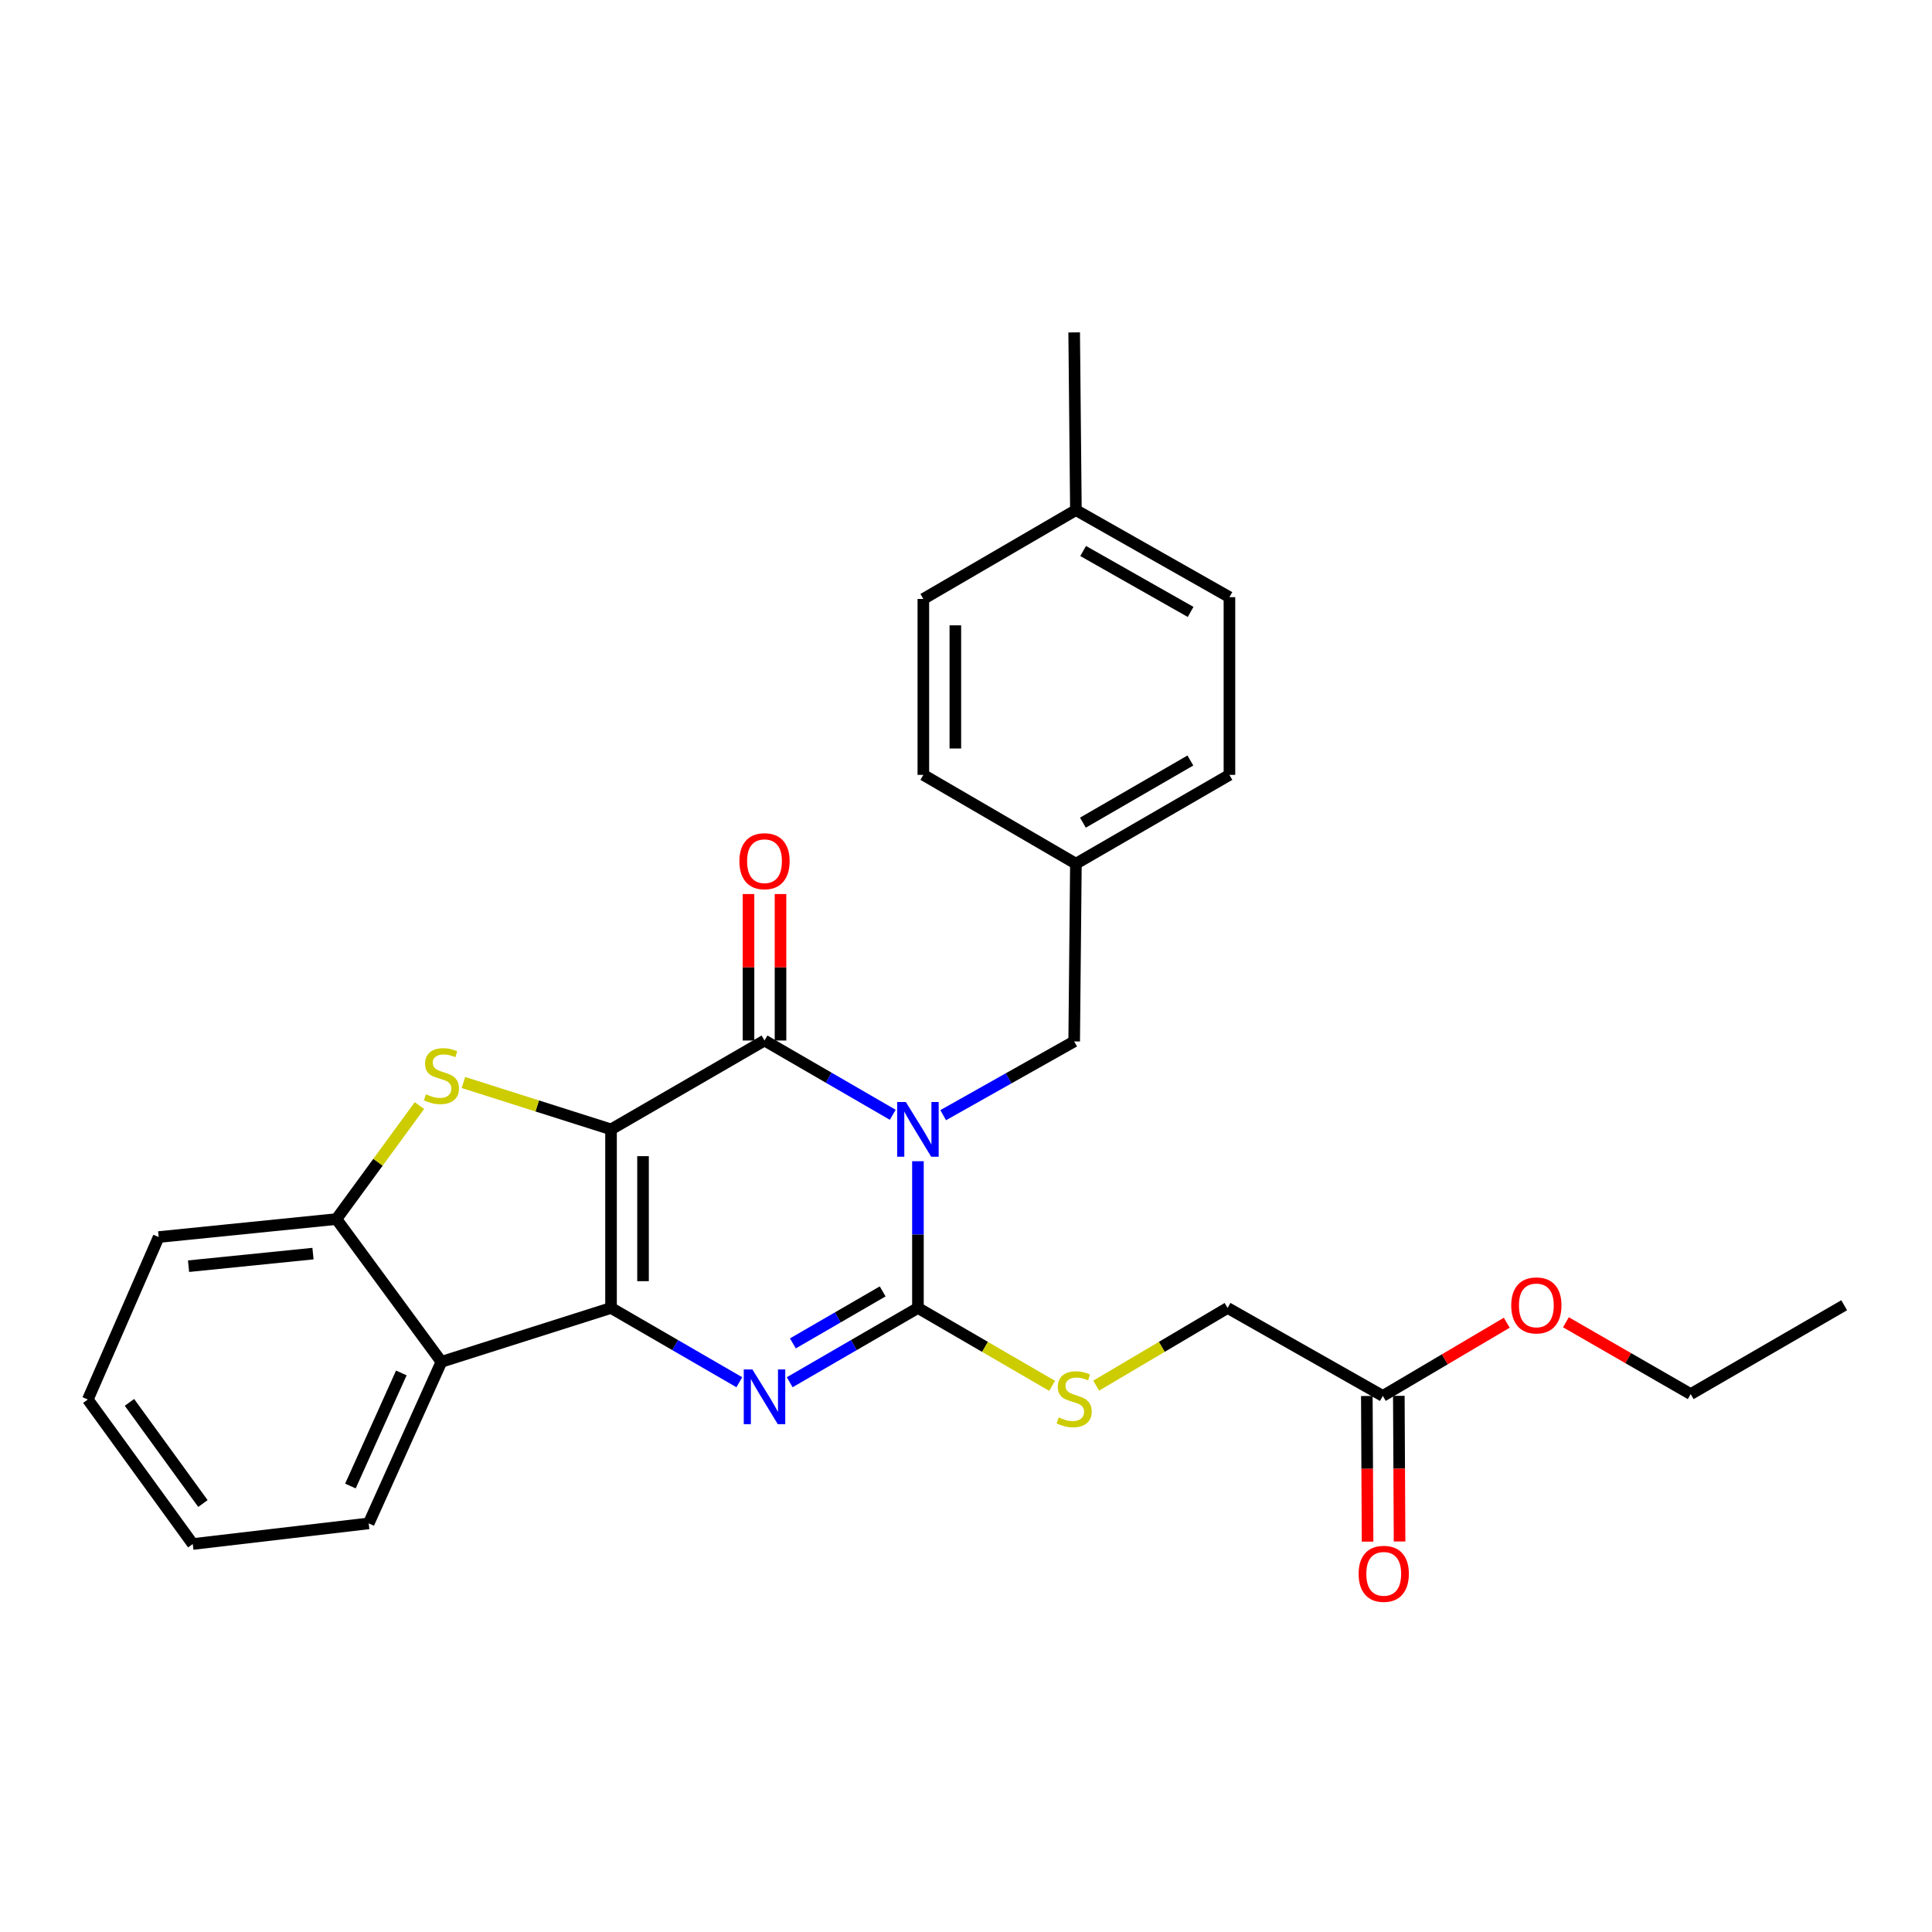 <?xml version='1.0' encoding='iso-8859-1'?>
<svg version='1.1' baseProfile='full'
              xmlns='http://www.w3.org/2000/svg'
                      xmlns:rdkit='http://www.rdkit.org/xml'
                      xmlns:xlink='http://www.w3.org/1999/xlink'
                  xml:space='preserve'
width='1000px' height='1000px' viewBox='0 0 1000 1000'>
<!-- END OF HEADER -->
<rect style='opacity:1.0;fill:#FFFFFF;stroke:none' width='1000' height='1000' x='0' y='0'> </rect>
<path class='bond-1' d='M 316.268,584.568 L 316.268,676.996' style='fill:none;fill-rule:evenodd;stroke:#000000;stroke-width:6px;stroke-linecap:butt;stroke-linejoin:miter;stroke-opacity:1' />
<path class='bond-1' d='M 332.833,598.432 L 332.833,663.132' style='fill:none;fill-rule:evenodd;stroke:#000000;stroke-width:6px;stroke-linecap:butt;stroke-linejoin:miter;stroke-opacity:1' />
<path class='bond-2' d='M 316.268,584.568 L 395.709,538.571' style='fill:none;fill-rule:evenodd;stroke:#000000;stroke-width:6px;stroke-linecap:butt;stroke-linejoin:miter;stroke-opacity:1' />
<path class='bond-5' d='M 316.268,584.568 L 278.064,572.433' style='fill:none;fill-rule:evenodd;stroke:#000000;stroke-width:6px;stroke-linecap:butt;stroke-linejoin:miter;stroke-opacity:1' />
<path class='bond-5' d='M 278.064,572.433 L 239.861,560.298' style='fill:none;fill-rule:evenodd;stroke:#CCCC00;stroke-width:6px;stroke-linecap:butt;stroke-linejoin:miter;stroke-opacity:1' />
<path class='bond-0' d='M 462.089,577.019 L 428.899,557.795' style='fill:none;fill-rule:evenodd;stroke:#0000FF;stroke-width:6px;stroke-linecap:butt;stroke-linejoin:miter;stroke-opacity:1' />
<path class='bond-0' d='M 428.899,557.795 L 395.709,538.571' style='fill:none;fill-rule:evenodd;stroke:#000000;stroke-width:6px;stroke-linecap:butt;stroke-linejoin:miter;stroke-opacity:1' />
<path class='bond-3' d='M 475.124,601.039 L 475.124,639.017' style='fill:none;fill-rule:evenodd;stroke:#0000FF;stroke-width:6px;stroke-linecap:butt;stroke-linejoin:miter;stroke-opacity:1' />
<path class='bond-3' d='M 475.124,639.017 L 475.124,676.996' style='fill:none;fill-rule:evenodd;stroke:#000000;stroke-width:6px;stroke-linecap:butt;stroke-linejoin:miter;stroke-opacity:1' />
<path class='bond-9' d='M 488.184,577.215 L 522.088,558.128' style='fill:none;fill-rule:evenodd;stroke:#0000FF;stroke-width:6px;stroke-linecap:butt;stroke-linejoin:miter;stroke-opacity:1' />
<path class='bond-9' d='M 522.088,558.128 L 555.992,539.04' style='fill:none;fill-rule:evenodd;stroke:#000000;stroke-width:6px;stroke-linecap:butt;stroke-linejoin:miter;stroke-opacity:1' />
<path class='bond-4' d='M 316.268,676.996 L 349.471,696.221' style='fill:none;fill-rule:evenodd;stroke:#000000;stroke-width:6px;stroke-linecap:butt;stroke-linejoin:miter;stroke-opacity:1' />
<path class='bond-4' d='M 349.471,696.221 L 382.675,715.446' style='fill:none;fill-rule:evenodd;stroke:#0000FF;stroke-width:6px;stroke-linecap:butt;stroke-linejoin:miter;stroke-opacity:1' />
<path class='bond-6' d='M 316.268,676.996 L 228.478,704.881' style='fill:none;fill-rule:evenodd;stroke:#000000;stroke-width:6px;stroke-linecap:butt;stroke-linejoin:miter;stroke-opacity:1' />
<path class='bond-10' d='M 403.992,538.571 L 403.992,500.663' style='fill:none;fill-rule:evenodd;stroke:#000000;stroke-width:6px;stroke-linecap:butt;stroke-linejoin:miter;stroke-opacity:1' />
<path class='bond-10' d='M 403.992,500.663 L 403.992,462.756' style='fill:none;fill-rule:evenodd;stroke:#FF0000;stroke-width:6px;stroke-linecap:butt;stroke-linejoin:miter;stroke-opacity:1' />
<path class='bond-10' d='M 387.427,538.571 L 387.427,500.663' style='fill:none;fill-rule:evenodd;stroke:#000000;stroke-width:6px;stroke-linecap:butt;stroke-linejoin:miter;stroke-opacity:1' />
<path class='bond-10' d='M 387.427,500.663 L 387.427,462.756' style='fill:none;fill-rule:evenodd;stroke:#FF0000;stroke-width:6px;stroke-linecap:butt;stroke-linejoin:miter;stroke-opacity:1' />
<path class='bond-8' d='M 475.124,676.996 L 509.849,697.15' style='fill:none;fill-rule:evenodd;stroke:#000000;stroke-width:6px;stroke-linecap:butt;stroke-linejoin:miter;stroke-opacity:1' />
<path class='bond-8' d='M 509.849,697.15 L 544.575,717.305' style='fill:none;fill-rule:evenodd;stroke:#CCCC00;stroke-width:6px;stroke-linecap:butt;stroke-linejoin:miter;stroke-opacity:1' />
<path class='bond-29' d='M 475.124,676.996 L 441.934,696.22' style='fill:none;fill-rule:evenodd;stroke:#000000;stroke-width:6px;stroke-linecap:butt;stroke-linejoin:miter;stroke-opacity:1' />
<path class='bond-29' d='M 441.934,696.22 L 408.744,715.444' style='fill:none;fill-rule:evenodd;stroke:#0000FF;stroke-width:6px;stroke-linecap:butt;stroke-linejoin:miter;stroke-opacity:1' />
<path class='bond-29' d='M 456.864,668.428 L 433.631,681.885' style='fill:none;fill-rule:evenodd;stroke:#000000;stroke-width:6px;stroke-linecap:butt;stroke-linejoin:miter;stroke-opacity:1' />
<path class='bond-29' d='M 433.631,681.885 L 410.398,695.342' style='fill:none;fill-rule:evenodd;stroke:#0000FF;stroke-width:6px;stroke-linecap:butt;stroke-linejoin:miter;stroke-opacity:1' />
<path class='bond-7' d='M 217.097,572.245 L 195.615,601.617' style='fill:none;fill-rule:evenodd;stroke:#CCCC00;stroke-width:6px;stroke-linecap:butt;stroke-linejoin:miter;stroke-opacity:1' />
<path class='bond-7' d='M 195.615,601.617 L 174.134,630.989' style='fill:none;fill-rule:evenodd;stroke:#000000;stroke-width:6px;stroke-linecap:butt;stroke-linejoin:miter;stroke-opacity:1' />
<path class='bond-17' d='M 228.478,704.881 L 190.837,788.502' style='fill:none;fill-rule:evenodd;stroke:#000000;stroke-width:6px;stroke-linecap:butt;stroke-linejoin:miter;stroke-opacity:1' />
<path class='bond-17' d='M 207.726,710.625 L 181.378,769.159' style='fill:none;fill-rule:evenodd;stroke:#000000;stroke-width:6px;stroke-linecap:butt;stroke-linejoin:miter;stroke-opacity:1' />
<path class='bond-28' d='M 228.478,704.881 L 174.134,630.989' style='fill:none;fill-rule:evenodd;stroke:#000000;stroke-width:6px;stroke-linecap:butt;stroke-linejoin:miter;stroke-opacity:1' />
<path class='bond-22' d='M 174.134,630.989 L 82.129,640.293' style='fill:none;fill-rule:evenodd;stroke:#000000;stroke-width:6px;stroke-linecap:butt;stroke-linejoin:miter;stroke-opacity:1' />
<path class='bond-22' d='M 162,648.866 L 97.597,655.379' style='fill:none;fill-rule:evenodd;stroke:#000000;stroke-width:6px;stroke-linecap:butt;stroke-linejoin:miter;stroke-opacity:1' />
<path class='bond-13' d='M 567.378,717.202 L 601.388,697.099' style='fill:none;fill-rule:evenodd;stroke:#CCCC00;stroke-width:6px;stroke-linecap:butt;stroke-linejoin:miter;stroke-opacity:1' />
<path class='bond-13' d='M 601.388,697.099 L 635.397,676.996' style='fill:none;fill-rule:evenodd;stroke:#000000;stroke-width:6px;stroke-linecap:butt;stroke-linejoin:miter;stroke-opacity:1' />
<path class='bond-14' d='M 555.992,539.04 L 556.885,447.045' style='fill:none;fill-rule:evenodd;stroke:#000000;stroke-width:6px;stroke-linecap:butt;stroke-linejoin:miter;stroke-opacity:1' />
<path class='bond-11' d='M 715.75,722.524 L 635.397,676.996' style='fill:none;fill-rule:evenodd;stroke:#000000;stroke-width:6px;stroke-linecap:butt;stroke-linejoin:miter;stroke-opacity:1' />
<path class='bond-12' d='M 707.468,722.566 L 707.66,760.258' style='fill:none;fill-rule:evenodd;stroke:#000000;stroke-width:6px;stroke-linecap:butt;stroke-linejoin:miter;stroke-opacity:1' />
<path class='bond-12' d='M 707.66,760.258 L 707.852,797.95' style='fill:none;fill-rule:evenodd;stroke:#FF0000;stroke-width:6px;stroke-linecap:butt;stroke-linejoin:miter;stroke-opacity:1' />
<path class='bond-12' d='M 724.033,722.482 L 724.225,760.174' style='fill:none;fill-rule:evenodd;stroke:#000000;stroke-width:6px;stroke-linecap:butt;stroke-linejoin:miter;stroke-opacity:1' />
<path class='bond-12' d='M 724.225,760.174 L 724.418,797.866' style='fill:none;fill-rule:evenodd;stroke:#FF0000;stroke-width:6px;stroke-linecap:butt;stroke-linejoin:miter;stroke-opacity:1' />
<path class='bond-15' d='M 715.75,722.524 L 747.827,703.58' style='fill:none;fill-rule:evenodd;stroke:#000000;stroke-width:6px;stroke-linecap:butt;stroke-linejoin:miter;stroke-opacity:1' />
<path class='bond-15' d='M 747.827,703.58 L 779.904,684.637' style='fill:none;fill-rule:evenodd;stroke:#FF0000;stroke-width:6px;stroke-linecap:butt;stroke-linejoin:miter;stroke-opacity:1' />
<path class='bond-18' d='M 556.885,447.045 L 477.922,401.075' style='fill:none;fill-rule:evenodd;stroke:#000000;stroke-width:6px;stroke-linecap:butt;stroke-linejoin:miter;stroke-opacity:1' />
<path class='bond-19' d='M 556.885,447.045 L 636.354,401.075' style='fill:none;fill-rule:evenodd;stroke:#000000;stroke-width:6px;stroke-linecap:butt;stroke-linejoin:miter;stroke-opacity:1' />
<path class='bond-19' d='M 560.511,425.81 L 616.139,393.631' style='fill:none;fill-rule:evenodd;stroke:#000000;stroke-width:6px;stroke-linecap:butt;stroke-linejoin:miter;stroke-opacity:1' />
<path class='bond-23' d='M 810.515,684.407 L 842.809,702.996' style='fill:none;fill-rule:evenodd;stroke:#FF0000;stroke-width:6px;stroke-linecap:butt;stroke-linejoin:miter;stroke-opacity:1' />
<path class='bond-23' d='M 842.809,702.996 L 875.104,721.585' style='fill:none;fill-rule:evenodd;stroke:#000000;stroke-width:6px;stroke-linecap:butt;stroke-linejoin:miter;stroke-opacity:1' />
<path class='bond-16' d='M 556.885,264.03 L 636.354,309.089' style='fill:none;fill-rule:evenodd;stroke:#000000;stroke-width:6px;stroke-linecap:butt;stroke-linejoin:miter;stroke-opacity:1' />
<path class='bond-16' d='M 560.635,285.2 L 616.263,316.741' style='fill:none;fill-rule:evenodd;stroke:#000000;stroke-width:6px;stroke-linecap:butt;stroke-linejoin:miter;stroke-opacity:1' />
<path class='bond-24' d='M 556.885,264.03 L 555.992,172.054' style='fill:none;fill-rule:evenodd;stroke:#000000;stroke-width:6px;stroke-linecap:butt;stroke-linejoin:miter;stroke-opacity:1' />
<path class='bond-31' d='M 556.885,264.03 L 477.922,310.019' style='fill:none;fill-rule:evenodd;stroke:#000000;stroke-width:6px;stroke-linecap:butt;stroke-linejoin:miter;stroke-opacity:1' />
<path class='bond-25' d='M 190.837,788.502 L 99.781,799.177' style='fill:none;fill-rule:evenodd;stroke:#000000;stroke-width:6px;stroke-linecap:butt;stroke-linejoin:miter;stroke-opacity:1' />
<path class='bond-20' d='M 477.922,401.075 L 477.922,310.019' style='fill:none;fill-rule:evenodd;stroke:#000000;stroke-width:6px;stroke-linecap:butt;stroke-linejoin:miter;stroke-opacity:1' />
<path class='bond-20' d='M 494.487,387.417 L 494.487,323.677' style='fill:none;fill-rule:evenodd;stroke:#000000;stroke-width:6px;stroke-linecap:butt;stroke-linejoin:miter;stroke-opacity:1' />
<path class='bond-21' d='M 636.354,401.075 L 636.354,309.089' style='fill:none;fill-rule:evenodd;stroke:#000000;stroke-width:6px;stroke-linecap:butt;stroke-linejoin:miter;stroke-opacity:1' />
<path class='bond-26' d='M 82.129,640.293 L 45.455,724.383' style='fill:none;fill-rule:evenodd;stroke:#000000;stroke-width:6px;stroke-linecap:butt;stroke-linejoin:miter;stroke-opacity:1' />
<path class='bond-27' d='M 875.104,721.585 L 954.545,675.597' style='fill:none;fill-rule:evenodd;stroke:#000000;stroke-width:6px;stroke-linecap:butt;stroke-linejoin:miter;stroke-opacity:1' />
<path class='bond-30' d='M 99.781,799.177 L 45.455,724.383' style='fill:none;fill-rule:evenodd;stroke:#000000;stroke-width:6px;stroke-linecap:butt;stroke-linejoin:miter;stroke-opacity:1' />
<path class='bond-30' d='M 105.035,778.223 L 67.007,725.867' style='fill:none;fill-rule:evenodd;stroke:#000000;stroke-width:6px;stroke-linecap:butt;stroke-linejoin:miter;stroke-opacity:1' />
<path  class='atom-1' d='M 468.864 570.408
L 478.144 585.408
Q 479.064 586.888, 480.544 589.568
Q 482.024 592.248, 482.104 592.408
L 482.104 570.408
L 485.864 570.408
L 485.864 598.728
L 481.984 598.728
L 472.024 582.328
Q 470.864 580.408, 469.624 578.208
Q 468.424 576.008, 468.064 575.328
L 468.064 598.728
L 464.384 598.728
L 464.384 570.408
L 468.864 570.408
' fill='#0000FF'/>
<path  class='atom-5' d='M 389.449 708.833
L 398.729 723.833
Q 399.649 725.313, 401.129 727.993
Q 402.609 730.673, 402.689 730.833
L 402.689 708.833
L 406.449 708.833
L 406.449 737.153
L 402.569 737.153
L 392.609 720.753
Q 391.449 718.833, 390.209 716.633
Q 389.009 714.433, 388.649 713.753
L 388.649 737.153
L 384.969 737.153
L 384.969 708.833
L 389.449 708.833
' fill='#0000FF'/>
<path  class='atom-6' d='M 220.478 566.402
Q 220.798 566.522, 222.118 567.082
Q 223.438 567.642, 224.878 568.002
Q 226.358 568.322, 227.798 568.322
Q 230.478 568.322, 232.038 567.042
Q 233.598 565.722, 233.598 563.442
Q 233.598 561.882, 232.798 560.922
Q 232.038 559.962, 230.838 559.442
Q 229.638 558.922, 227.638 558.322
Q 225.118 557.562, 223.598 556.842
Q 222.118 556.122, 221.038 554.602
Q 219.998 553.082, 219.998 550.522
Q 219.998 546.962, 222.398 544.762
Q 224.838 542.562, 229.638 542.562
Q 232.918 542.562, 236.638 544.122
L 235.718 547.202
Q 232.318 545.802, 229.758 545.802
Q 226.998 545.802, 225.478 546.962
Q 223.958 548.082, 223.998 550.042
Q 223.998 551.562, 224.758 552.482
Q 225.558 553.402, 226.678 553.922
Q 227.838 554.442, 229.758 555.042
Q 232.318 555.842, 233.838 556.642
Q 235.358 557.442, 236.438 559.082
Q 237.558 560.682, 237.558 563.442
Q 237.558 567.362, 234.918 569.482
Q 232.318 571.562, 227.958 571.562
Q 225.438 571.562, 223.518 571.002
Q 221.638 570.482, 219.398 569.562
L 220.478 566.402
' fill='#CCCC00'/>
<path  class='atom-9' d='M 547.992 733.652
Q 548.312 733.772, 549.632 734.332
Q 550.952 734.892, 552.392 735.252
Q 553.872 735.572, 555.312 735.572
Q 557.992 735.572, 559.552 734.292
Q 561.112 732.972, 561.112 730.692
Q 561.112 729.132, 560.312 728.172
Q 559.552 727.212, 558.352 726.692
Q 557.152 726.172, 555.152 725.572
Q 552.632 724.812, 551.112 724.092
Q 549.632 723.372, 548.552 721.852
Q 547.512 720.332, 547.512 717.772
Q 547.512 714.212, 549.912 712.012
Q 552.352 709.812, 557.152 709.812
Q 560.432 709.812, 564.152 711.372
L 563.232 714.452
Q 559.832 713.052, 557.272 713.052
Q 554.512 713.052, 552.992 714.212
Q 551.472 715.332, 551.512 717.292
Q 551.512 718.812, 552.272 719.732
Q 553.072 720.652, 554.192 721.172
Q 555.352 721.692, 557.272 722.292
Q 559.832 723.092, 561.352 723.892
Q 562.872 724.692, 563.952 726.332
Q 565.072 727.932, 565.072 730.692
Q 565.072 734.612, 562.432 736.732
Q 559.832 738.812, 555.472 738.812
Q 552.952 738.812, 551.032 738.252
Q 549.152 737.732, 546.912 736.812
L 547.992 733.652
' fill='#CCCC00'/>
<path  class='atom-11' d='M 382.709 445.754
Q 382.709 438.954, 386.069 435.154
Q 389.429 431.354, 395.709 431.354
Q 401.989 431.354, 405.349 435.154
Q 408.709 438.954, 408.709 445.754
Q 408.709 452.634, 405.309 456.554
Q 401.909 460.434, 395.709 460.434
Q 389.469 460.434, 386.069 456.554
Q 382.709 452.674, 382.709 445.754
M 395.709 457.234
Q 400.029 457.234, 402.349 454.354
Q 404.709 451.434, 404.709 445.754
Q 404.709 440.194, 402.349 437.394
Q 400.029 434.554, 395.709 434.554
Q 391.389 434.554, 389.029 437.354
Q 386.709 440.154, 386.709 445.754
Q 386.709 451.474, 389.029 454.354
Q 391.389 457.234, 395.709 457.234
' fill='#FF0000'/>
<path  class='atom-13' d='M 703.22 814.608
Q 703.22 807.808, 706.58 804.008
Q 709.94 800.208, 716.22 800.208
Q 722.5 800.208, 725.86 804.008
Q 729.22 807.808, 729.22 814.608
Q 729.22 821.488, 725.82 825.408
Q 722.42 829.288, 716.22 829.288
Q 709.98 829.288, 706.58 825.408
Q 703.22 821.528, 703.22 814.608
M 716.22 826.088
Q 720.54 826.088, 722.86 823.208
Q 725.22 820.288, 725.22 814.608
Q 725.22 809.048, 722.86 806.248
Q 720.54 803.408, 716.22 803.408
Q 711.9 803.408, 709.54 806.208
Q 707.22 809.008, 707.22 814.608
Q 707.22 820.328, 709.54 823.208
Q 711.9 826.088, 716.22 826.088
' fill='#FF0000'/>
<path  class='atom-16' d='M 782.211 675.677
Q 782.211 668.877, 785.571 665.077
Q 788.931 661.277, 795.211 661.277
Q 801.491 661.277, 804.851 665.077
Q 808.211 668.877, 808.211 675.677
Q 808.211 682.557, 804.811 686.477
Q 801.411 690.357, 795.211 690.357
Q 788.971 690.357, 785.571 686.477
Q 782.211 682.597, 782.211 675.677
M 795.211 687.157
Q 799.531 687.157, 801.851 684.277
Q 804.211 681.357, 804.211 675.677
Q 804.211 670.117, 801.851 667.317
Q 799.531 664.477, 795.211 664.477
Q 790.891 664.477, 788.531 667.277
Q 786.211 670.077, 786.211 675.677
Q 786.211 681.397, 788.531 684.277
Q 790.891 687.157, 795.211 687.157
' fill='#FF0000'/>
</svg>
